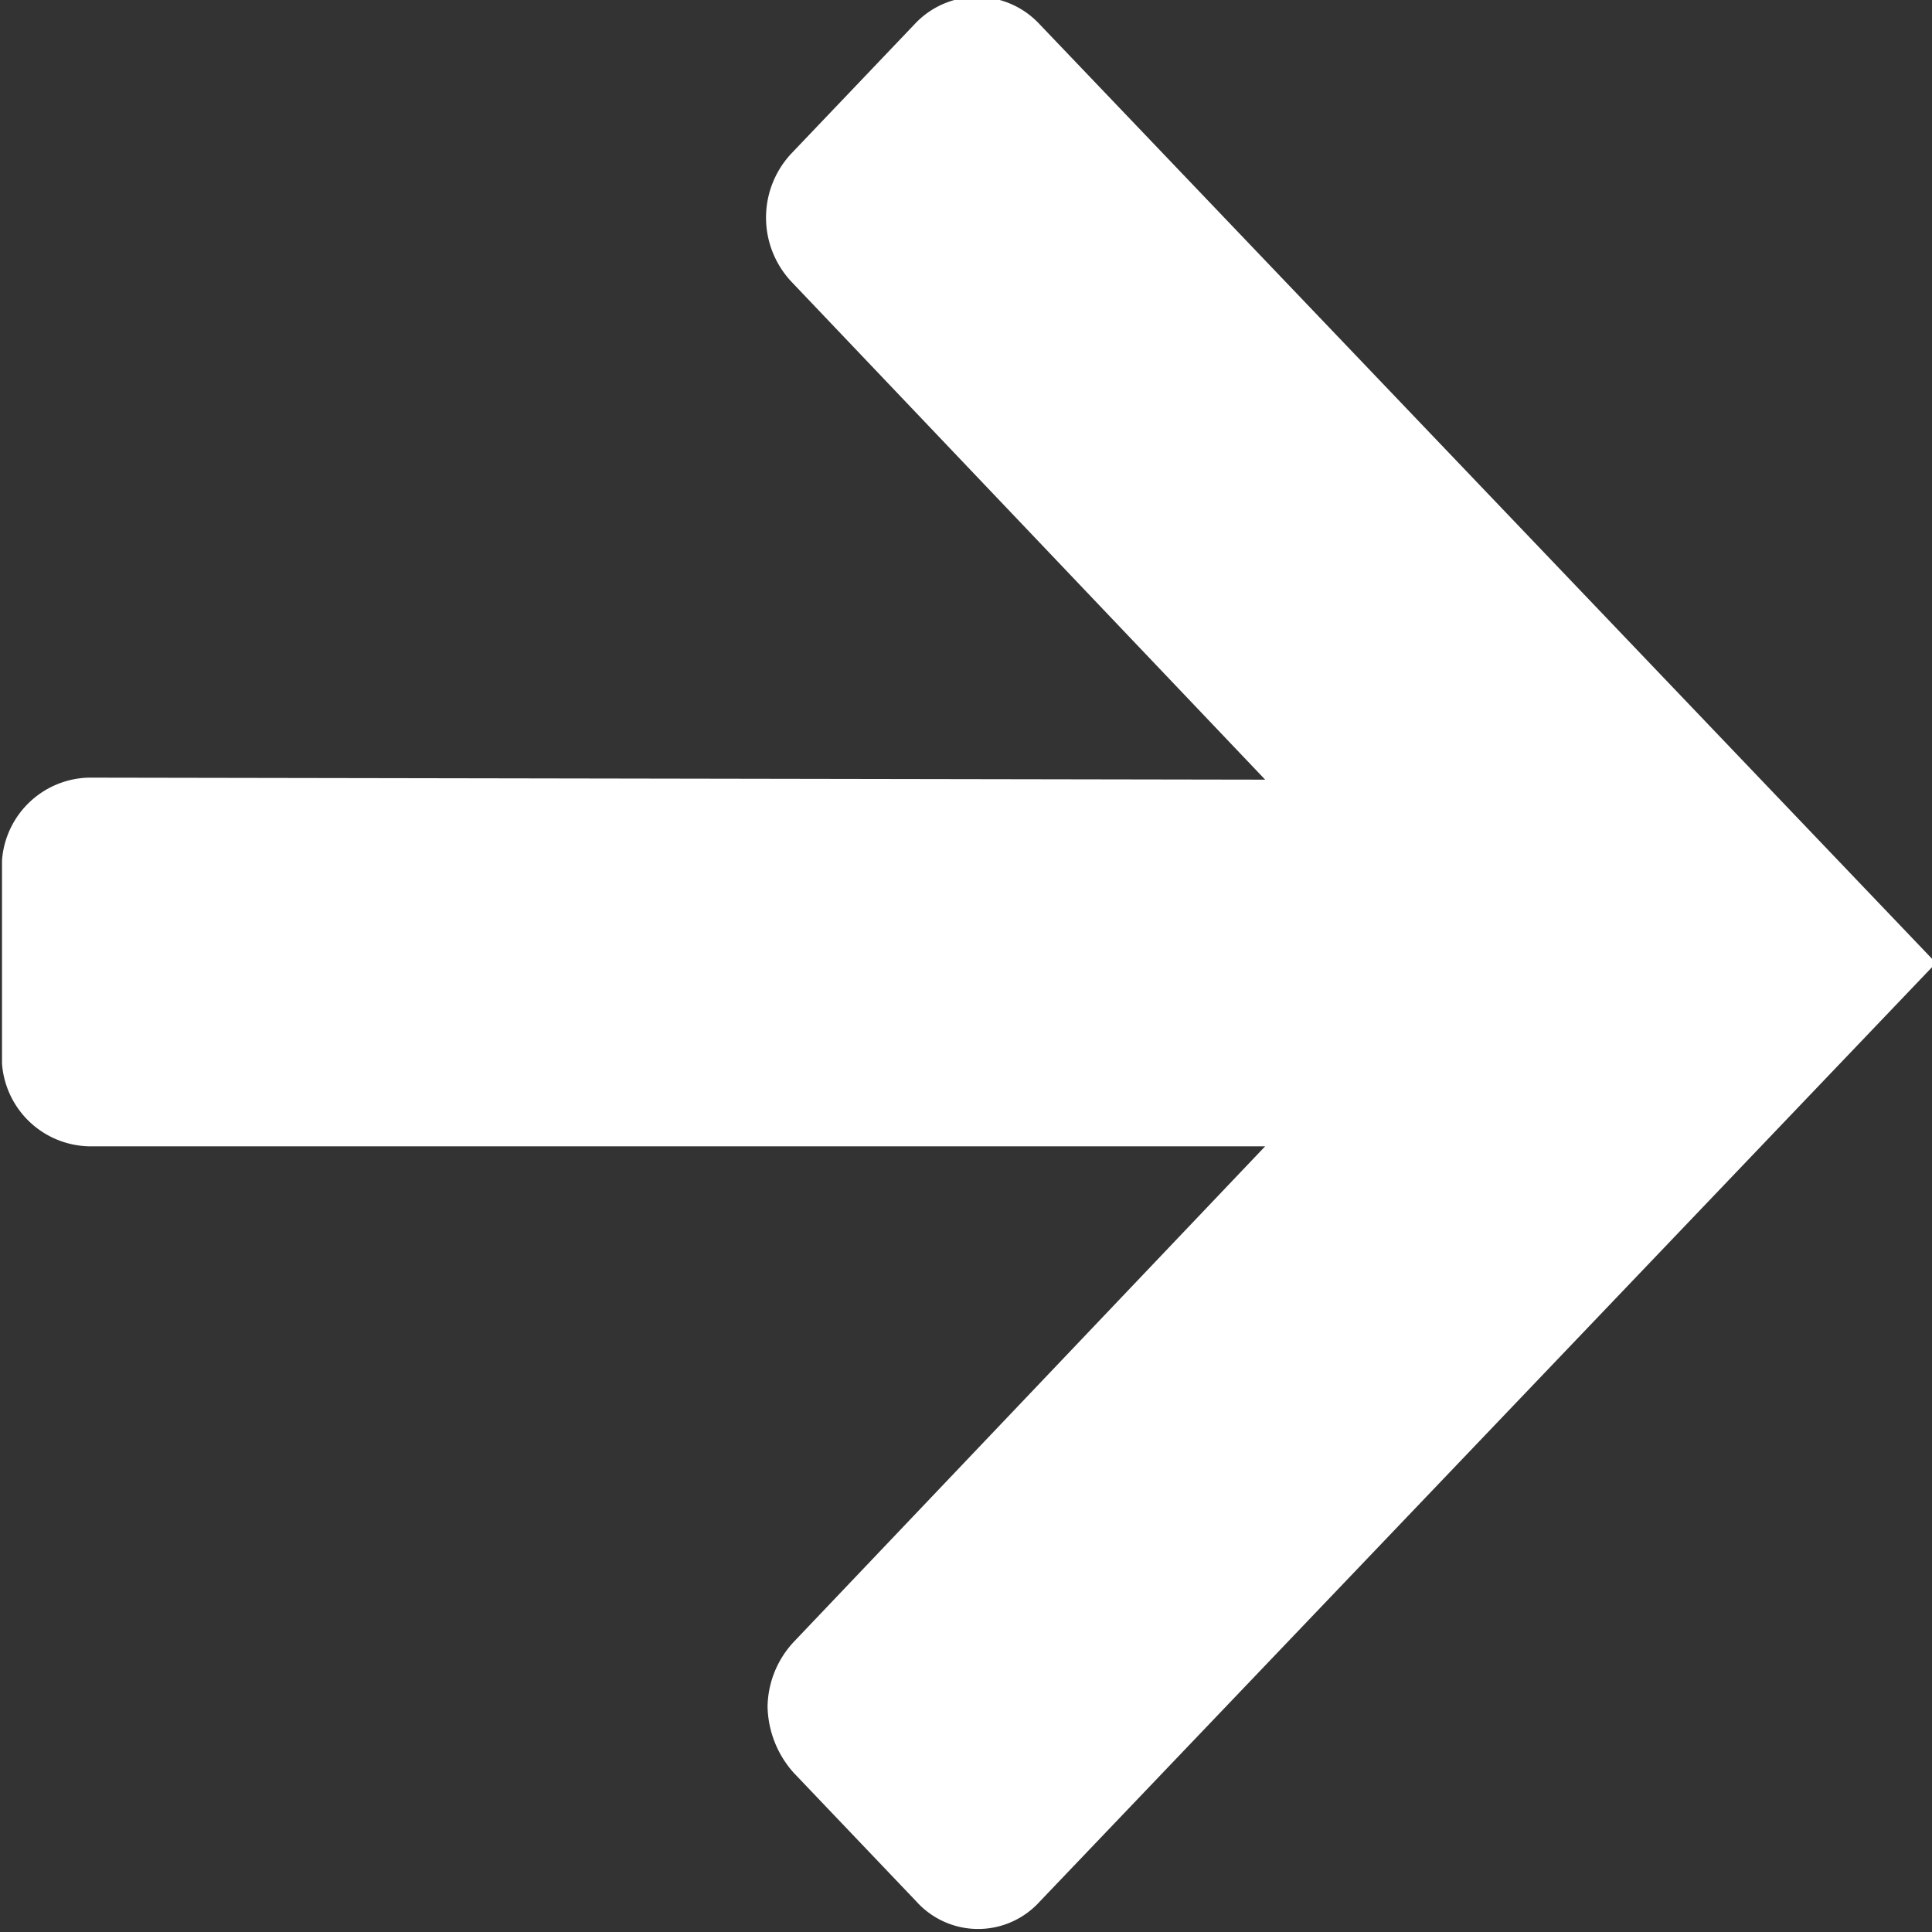 <svg xmlns="http://www.w3.org/2000/svg" width="9.59" height="9.59" viewBox="0 0 9.59 9.59">
  <rect x="0" y="0" width="9.59" height="9.59" fill="#333333" stroke="none"/>
  <defs>
    <style>
      .cls-1 {
        fill: #fff;
        fill-rule: evenodd;
      }
    </style>
  </defs>
  <path id="xinayficimg2" class="cls-1" d="M1113.38,2518.34a0.423,0.423,0,0,0-.62,0l-0.61.64a0.465,0.465,0,0,0,0,.64l2.35,2.47-5.84-.01a0.443,0.443,0,0,0-.43.41v1.01a0.443,0.443,0,0,0,.43.41h5.84l-2.34,2.46a0.482,0.482,0,0,0-.13.32,0.507,0.507,0,0,0,.13.33l0.61,0.64a0.412,0.412,0,0,0,.61,0l4.45-4.66Z" transform="translate(-1108.22 -2518.22)"/>
</svg>
